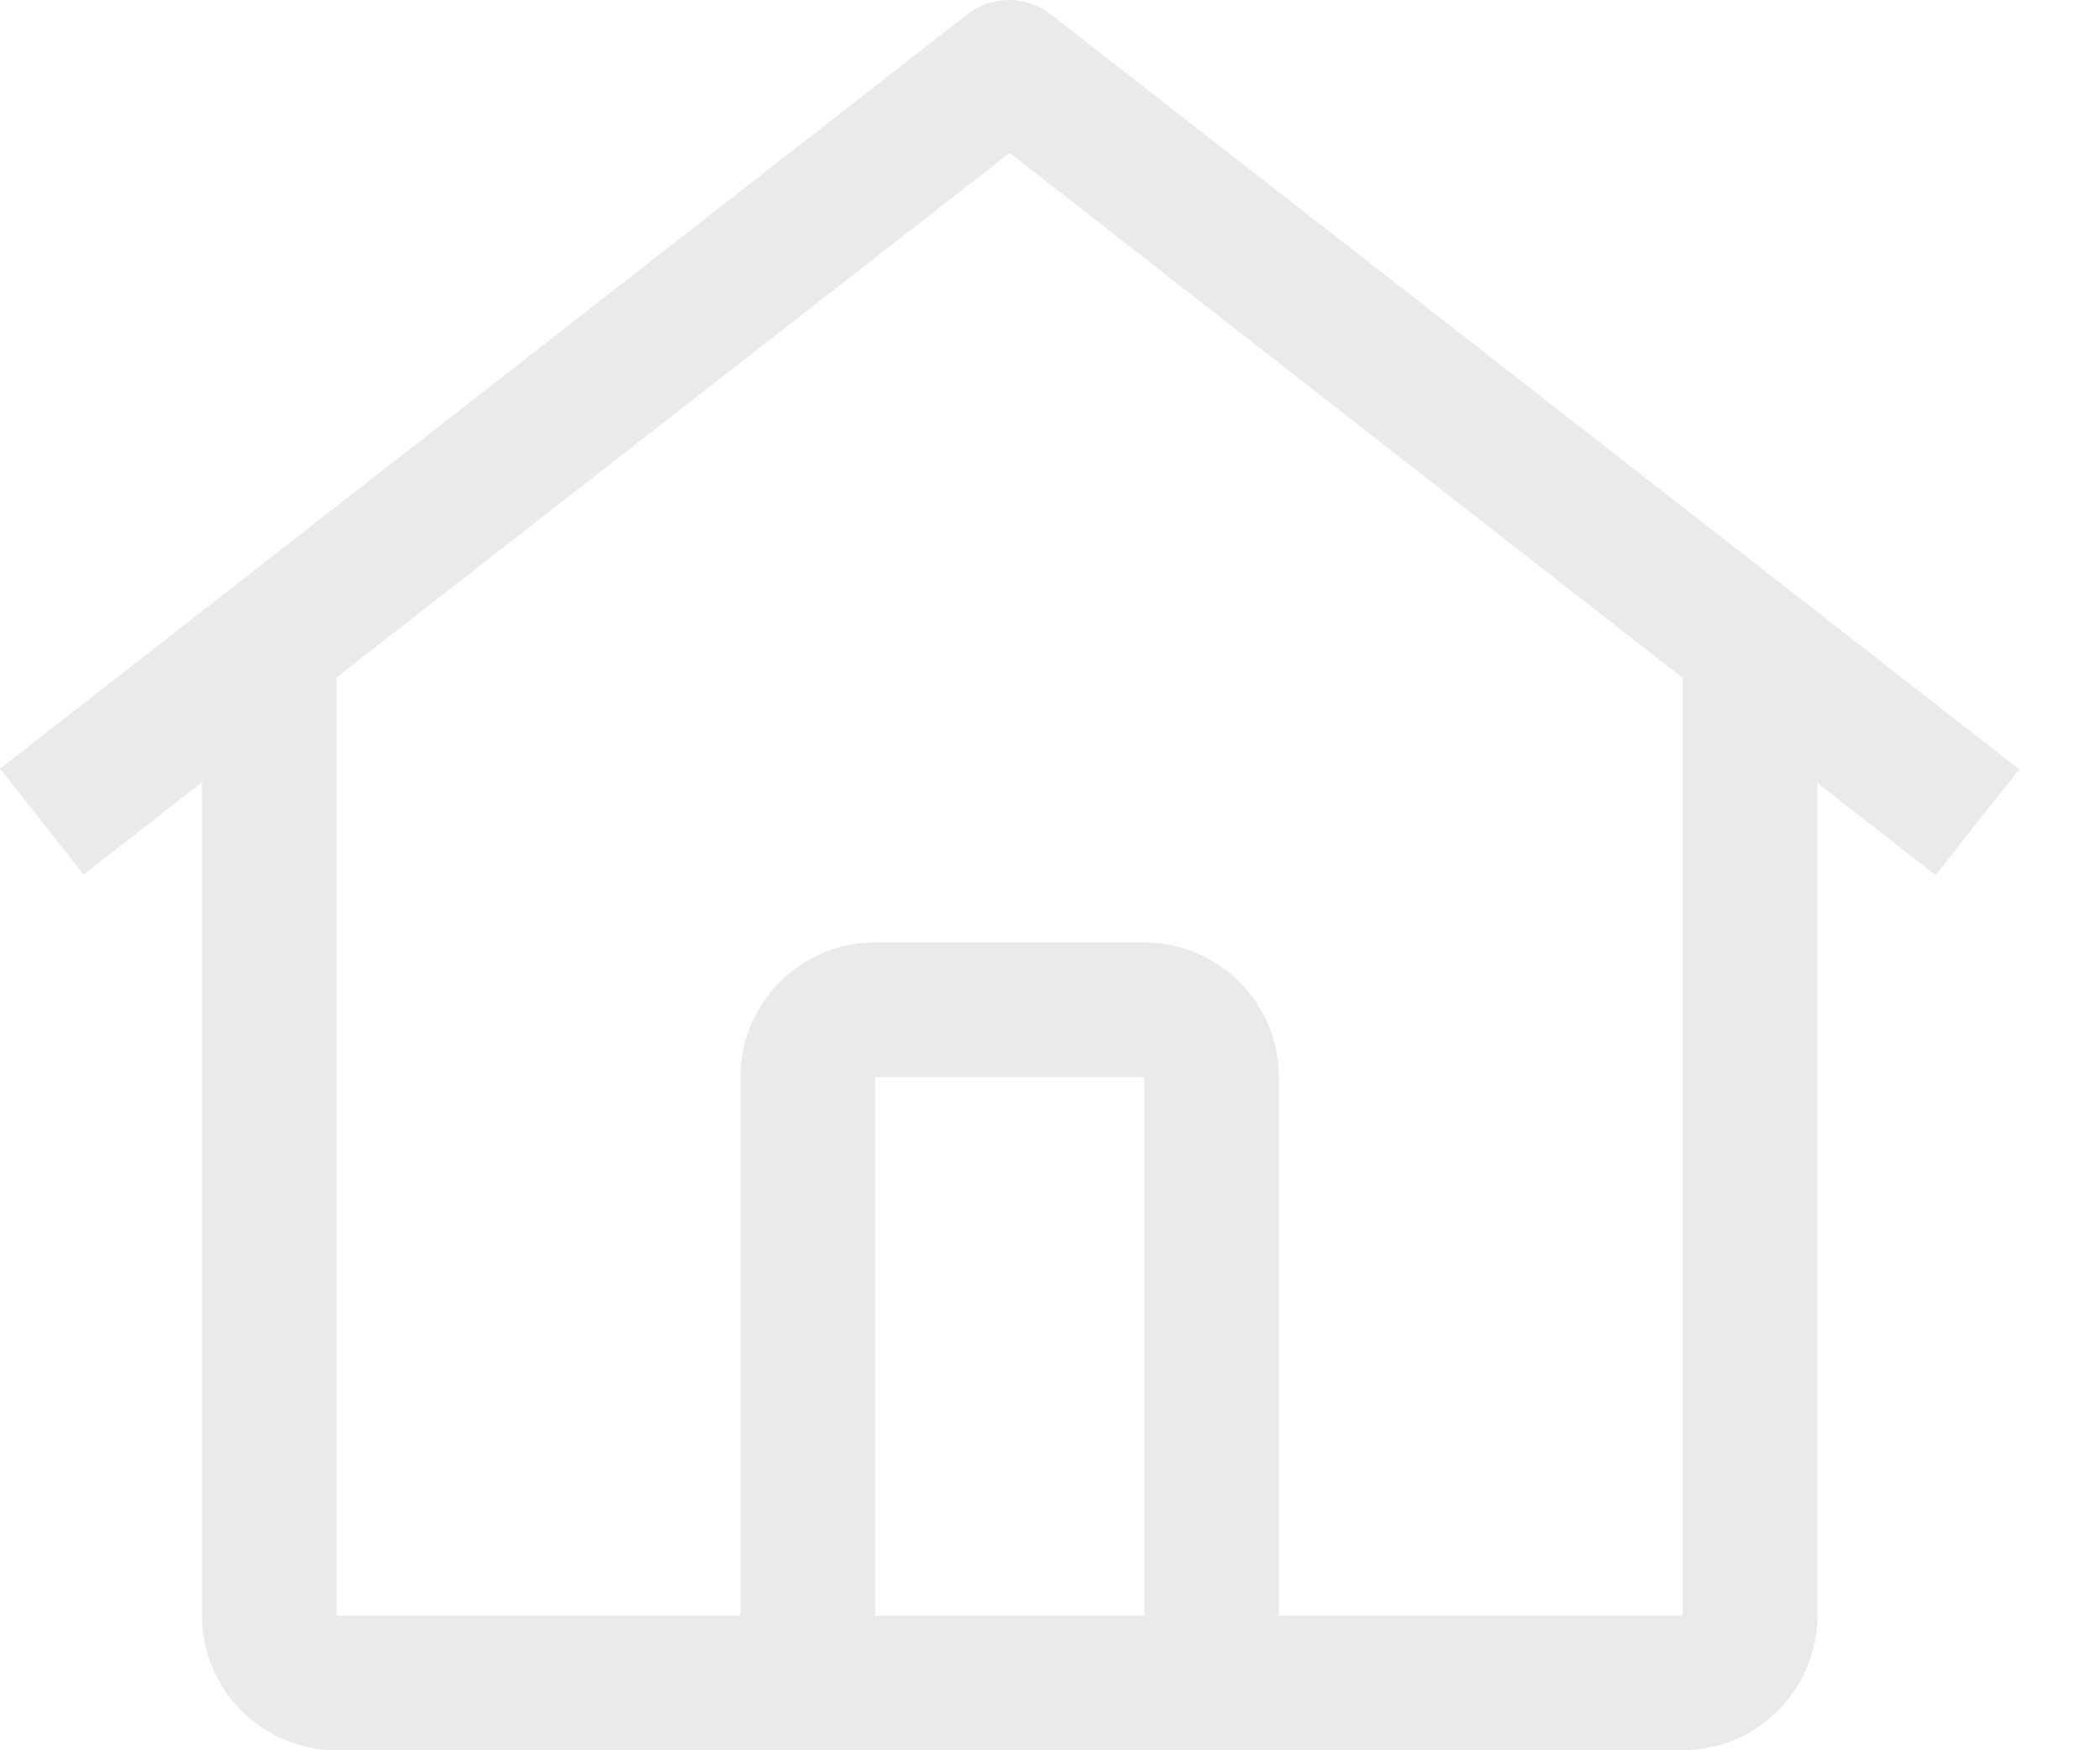 <svg width="24" height="20" viewBox="0 0 24 20" fill="none" xmlns="http://www.w3.org/2000/svg">
<path opacity="0.8" d="M12.009 0.164C11.873 0.058 11.705 0 11.532 0C11.359 0 11.191 0.058 11.054 0.164L0 8.784L0.956 9.993L2.308 8.939V18.462C2.309 18.869 2.471 19.26 2.759 19.549C3.048 19.837 3.438 19.999 3.846 20H19.231C19.639 19.999 20.03 19.837 20.318 19.549C20.607 19.26 20.769 18.869 20.77 18.462V8.946L22.121 10L23.077 8.791L12.009 0.164ZM13.077 18.462H10V12.307H13.077V18.462ZM14.616 18.462V12.307C14.616 11.899 14.454 11.508 14.165 11.22C13.877 10.931 13.485 10.769 13.077 10.769H10C9.592 10.769 9.201 10.931 8.912 11.22C8.624 11.508 8.462 11.899 8.462 12.307V18.462H3.846V7.74L11.539 1.747L19.231 7.747V18.462H14.616Z" fill="#E4E4E4"/>
</svg>
